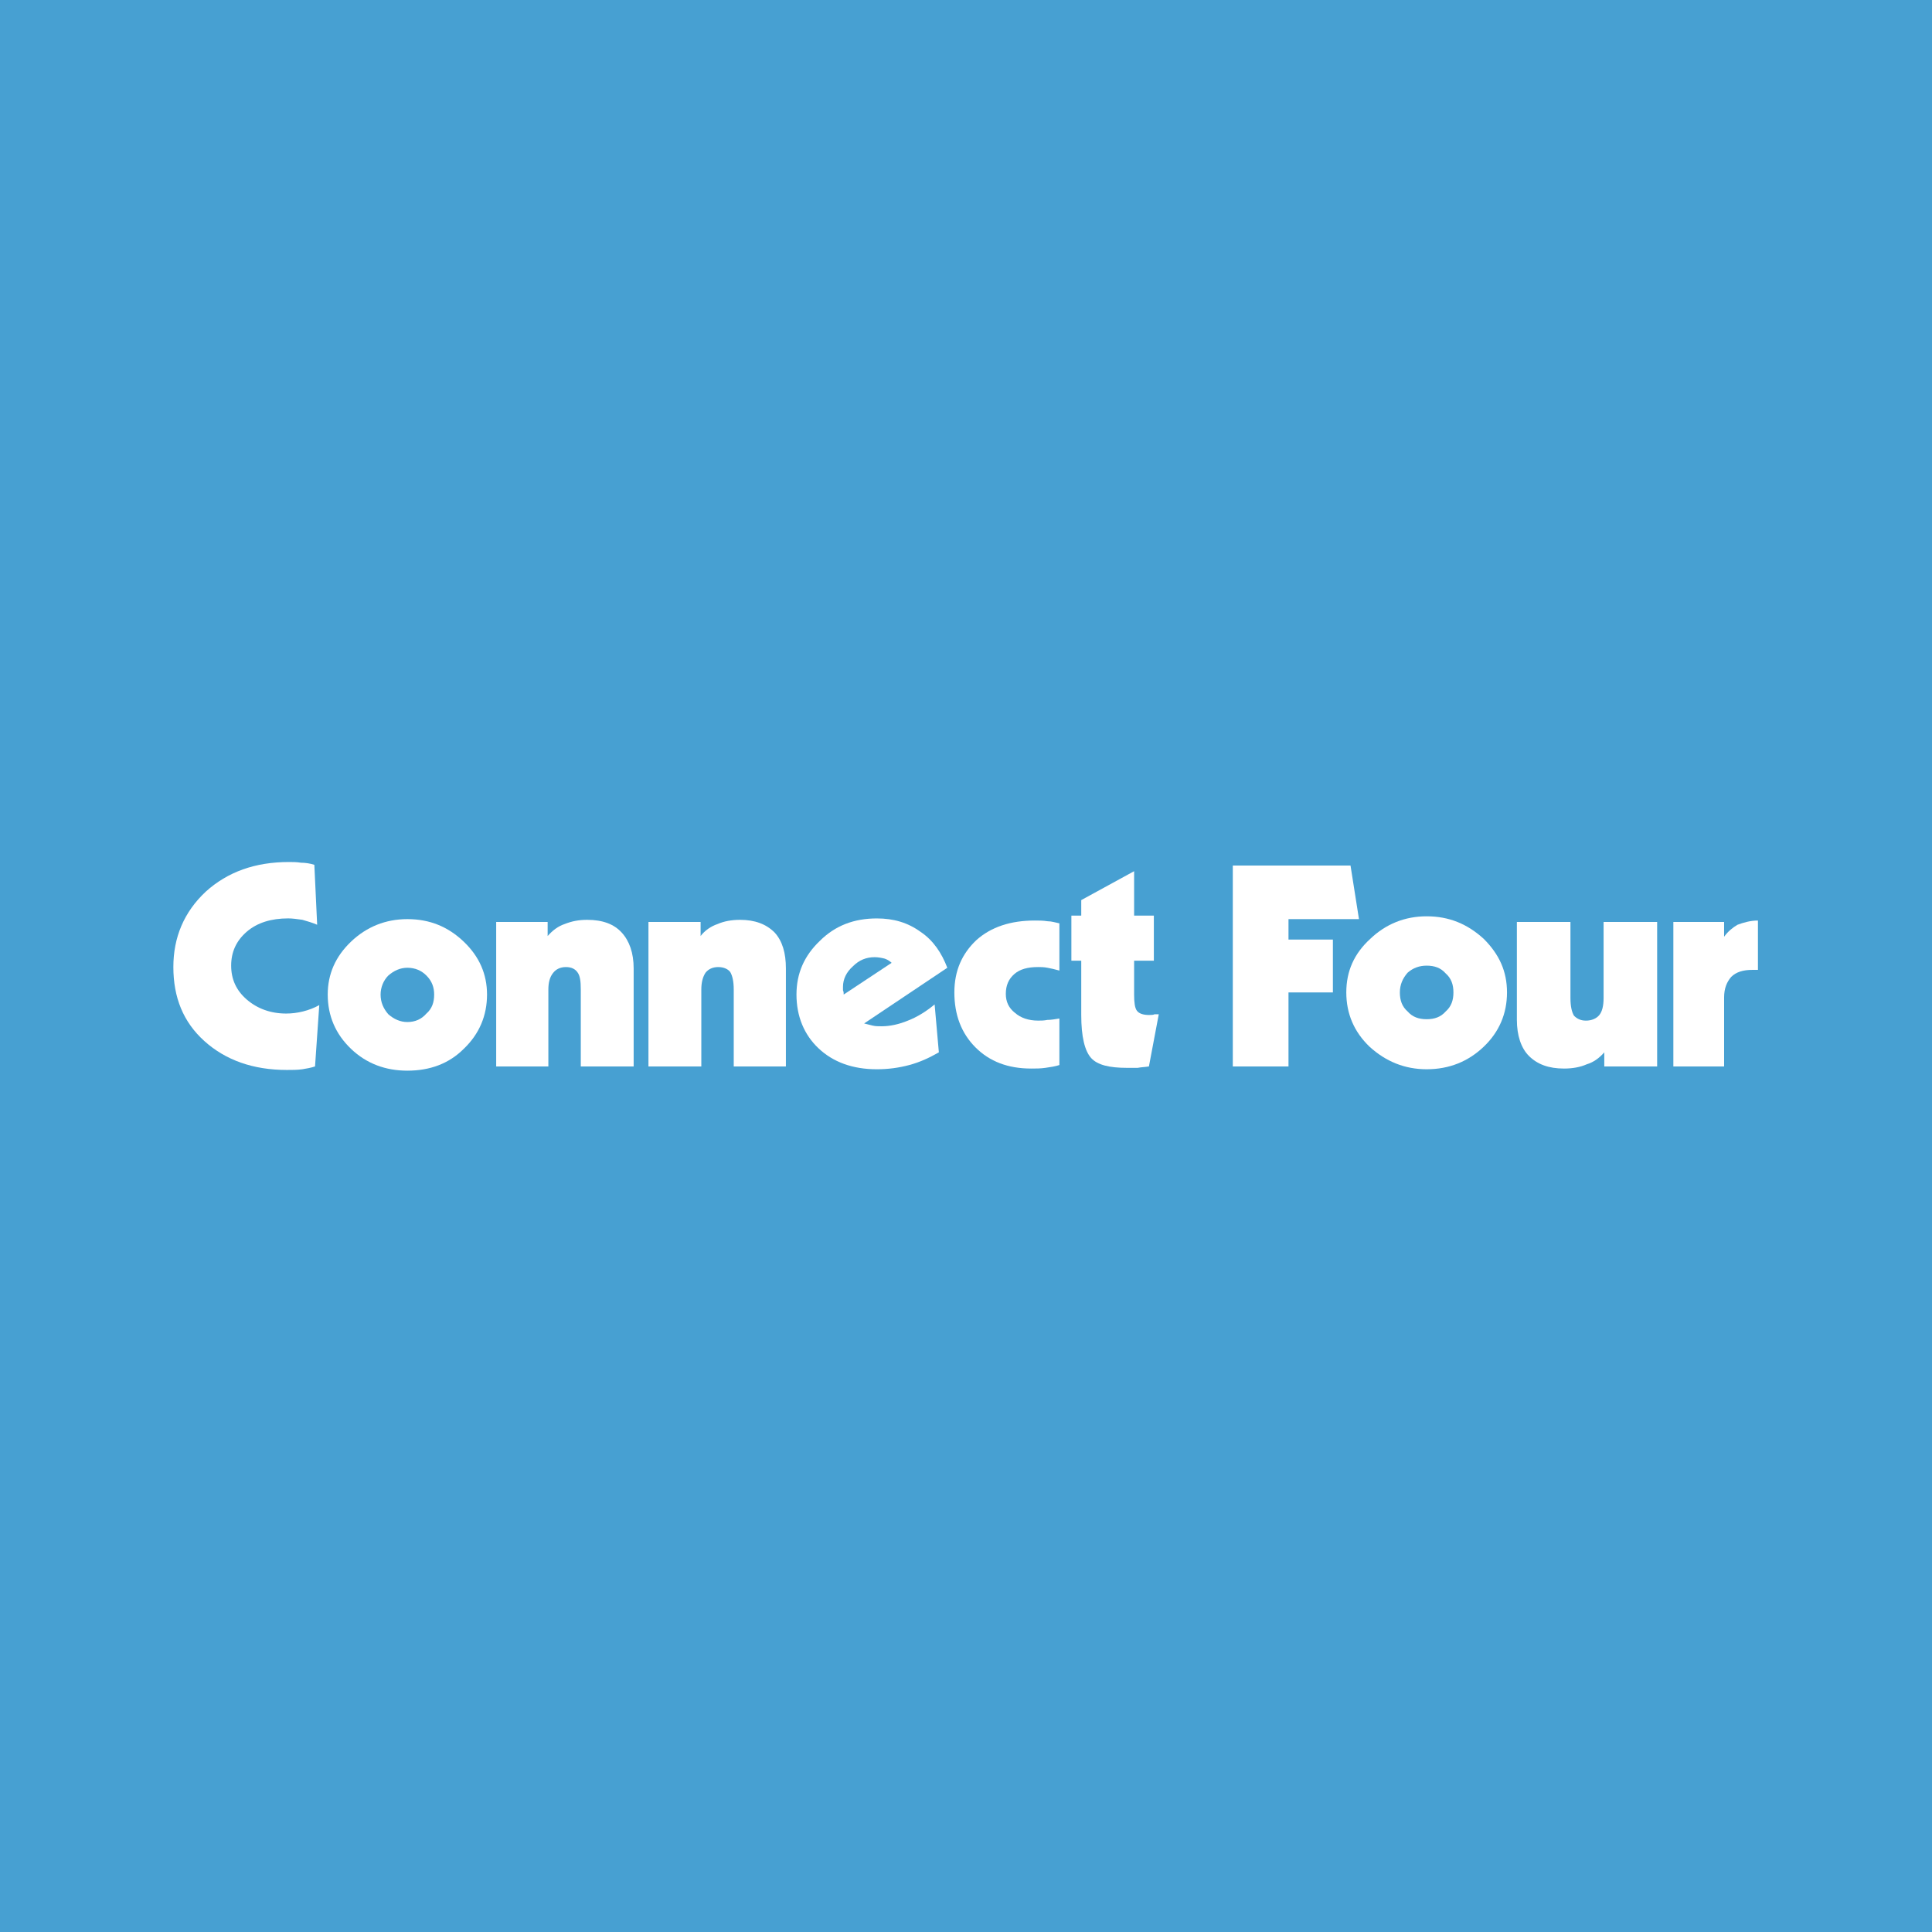 <?xml version="1.0" encoding="utf-8"?>
<!-- Generator: Adobe Illustrator 13.0.0, SVG Export Plug-In . SVG Version: 6.00 Build 14948)  -->
<!DOCTYPE svg PUBLIC "-//W3C//DTD SVG 1.0//EN" "http://www.w3.org/TR/2001/REC-SVG-20010904/DTD/svg10.dtd">
<svg version="1.0" id="Layer_1" xmlns="http://www.w3.org/2000/svg" xmlns:xlink="http://www.w3.org/1999/xlink" x="0px" y="0px"
	 width="192.756px" height="192.756px" viewBox="0 0 192.756 192.756" enable-background="new 0 0 192.756 192.756"
	 xml:space="preserve">
<g>
	<polygon fill-rule="evenodd" clip-rule="evenodd" fill="#47A0D2" points="0,0 192.756,0 192.756,192.756 0,192.756 0,0 	"/>
	<path fill-rule="evenodd" clip-rule="evenodd" fill="#FFFFFF" d="M31.431,106.399c-0.422,0.141-0.844,0.211-1.266,0.281
		c-0.492,0.07-0.984,0.07-1.547,0.07c-3.375,0-6.118-0.984-8.228-2.883c-2.11-1.899-3.094-4.36-3.094-7.385
		c0-2.954,1.055-5.485,3.235-7.525c2.18-1.969,4.923-2.954,8.299-2.954c0.352,0,0.773,0,1.196,0.07c0.422,0,0.914,0.07,1.336,0.211
		l0.281,5.978c-0.492-0.211-0.984-0.352-1.477-0.493c-0.492-0.07-0.984-0.141-1.407-0.141c-1.688,0-3.094,0.422-4.149,1.336
		c-1.055,0.915-1.547,2.04-1.547,3.376c0,1.336,0.492,2.461,1.547,3.376c1.055,0.914,2.391,1.406,3.938,1.406
		c0.562,0,1.125-0.07,1.688-0.211s1.125-0.352,1.618-0.633L31.431,106.399L31.431,106.399z"/>
	<path fill-rule="evenodd" clip-rule="evenodd" fill="#FFFFFF" d="M40.644,96.554c-0.703,0-1.336,0.281-1.899,0.773
		c-0.493,0.492-0.773,1.195-0.773,1.899c0,0.773,0.281,1.406,0.773,1.969c0.563,0.492,1.196,0.773,1.899,0.773
		c0.774,0,1.406-0.281,1.898-0.844c0.563-0.492,0.774-1.125,0.774-1.898c0-0.704-0.211-1.337-0.774-1.899
		C42.05,96.835,41.417,96.554,40.644,96.554L40.644,96.554z M40.644,91.701c2.25,0,4.079,0.773,5.626,2.251
		c1.547,1.477,2.321,3.234,2.321,5.274c0,2.109-0.774,3.938-2.321,5.415c-1.477,1.477-3.375,2.18-5.626,2.18
		c-2.18,0-4.079-0.703-5.626-2.18c-1.547-1.478-2.321-3.306-2.321-5.415c0-2.04,0.774-3.798,2.321-5.274
		C36.564,92.475,38.463,91.701,40.644,91.701L40.644,91.701z"/>
	<path fill-rule="evenodd" clip-rule="evenodd" fill="#FFFFFF" d="M49.505,106.399V91.982h5.134v1.407
		c0.492-0.563,1.055-0.985,1.688-1.195c0.704-0.282,1.407-0.422,2.251-0.422c1.547,0,2.672,0.422,3.446,1.266
		c0.774,0.844,1.196,2.04,1.196,3.587v9.775h-5.275v-7.666c0-0.844-0.07-1.406-0.352-1.758c-0.21-0.281-0.562-0.492-1.125-0.492
		c-0.562,0-0.984,0.211-1.266,0.562c-0.352,0.422-0.492,0.984-0.492,1.688v7.666H49.505L49.505,106.399z"/>
	<path fill-rule="evenodd" clip-rule="evenodd" fill="#FFFFFF" d="M64.696,106.399V91.982h5.204v1.407
		c0.422-0.563,1.055-0.985,1.688-1.195c0.633-0.282,1.406-0.422,2.25-0.422c1.477,0,2.603,0.422,3.446,1.266
		c0.773,0.844,1.125,2.04,1.125,3.587v9.775h-5.204v-7.666c0-0.844-0.141-1.406-0.352-1.758c-0.211-0.281-0.633-0.492-1.195-0.492
		c-0.563,0-0.985,0.211-1.266,0.562c-0.281,0.422-0.422,0.984-0.422,1.688v7.666H64.696L64.696,106.399z"/>
	<path fill-rule="evenodd" clip-rule="evenodd" fill="#FFFFFF" d="M84.176,99.227l4.782-3.165c-0.21-0.211-0.492-0.352-0.703-0.422
		c-0.281-0.07-0.633-0.141-0.985-0.141c-0.844,0-1.547,0.281-2.18,0.914c-0.633,0.562-0.985,1.266-0.985,2.039
		c0,0.141,0,0.281,0,0.352C84.176,98.944,84.176,99.086,84.176,99.227L84.176,99.227z M93.67,104.993
		c-0.985,0.562-1.899,0.984-2.954,1.266c-1.055,0.281-2.11,0.422-3.235,0.422c-2.391,0-4.36-0.703-5.837-2.109
		c-1.407-1.337-2.18-3.165-2.18-5.345c0-2.11,0.773-3.868,2.321-5.345c1.547-1.547,3.446-2.25,5.696-2.25
		c1.688,0,3.095,0.422,4.36,1.336c1.266,0.844,2.11,2.11,2.672,3.587l-8.298,5.556c0.281,0.07,0.562,0.141,0.844,0.211
		s0.562,0.07,0.915,0.07c0.844,0,1.758-0.211,2.602-0.562c0.914-0.352,1.829-0.914,2.672-1.618L93.67,104.993L93.67,104.993z"/>
	<path fill-rule="evenodd" clip-rule="evenodd" fill="#FFFFFF" d="M105.696,106.259c-0.422,0.141-0.914,0.211-1.406,0.281
		s-0.915,0.07-1.407,0.07c-2.32,0-4.149-0.703-5.556-2.109c-1.406-1.407-2.11-3.235-2.11-5.485c0-2.181,0.774-3.868,2.18-5.205
		c1.477-1.336,3.446-1.969,5.837-1.969c0.422,0,0.845,0,1.267,0.07c0.422,0,0.844,0.141,1.195,0.211v4.711
		c-0.492-0.141-0.844-0.211-1.195-0.281s-0.703-0.07-0.915-0.07c-1.055,0-1.828,0.211-2.391,0.703s-0.844,1.125-0.844,1.97
		c0,0.773,0.281,1.406,0.914,1.898c0.562,0.492,1.336,0.773,2.32,0.773c0.282,0,0.563,0,0.915-0.07c0.352,0,0.773-0.07,1.195-0.141
		V106.259L105.696,106.259z"/>
	<path fill-rule="evenodd" clip-rule="evenodd" fill="#FFFFFF" d="M114.628,106.399c-0.422,0.07-0.773,0.07-1.126,0.141
		c-0.351,0-0.703,0-1.055,0c-1.758,0-2.953-0.281-3.586-0.984c-0.633-0.704-0.985-2.11-0.985-4.29v-5.415h-0.984V91.35h0.984v-1.547
		l5.275-2.884v4.431h1.969v4.501h-1.969v3.376c0,0.773,0.069,1.336,0.28,1.617c0.212,0.281,0.634,0.422,1.196,0.422
		c0.211,0,0.422,0,0.562-0.07c0.141,0,0.281,0,0.422,0L114.628,106.399L114.628,106.399z"/>
	<polygon fill-rule="evenodd" clip-rule="evenodd" fill="#FFFFFF" points="122.997,106.399 122.997,86.356 134.742,86.356 
		135.585,91.701 128.553,91.701 128.553,93.741 132.983,93.741 132.983,99.016 128.553,99.016 128.553,106.399 122.997,106.399 	"/>
	<path fill-rule="evenodd" clip-rule="evenodd" fill="#FFFFFF" d="M142.337,96.343c-0.703,0-1.336,0.211-1.899,0.703
		c-0.492,0.562-0.773,1.195-0.773,1.97c0,0.773,0.211,1.406,0.773,1.898c0.493,0.562,1.126,0.773,1.899,0.773
		s1.406-0.211,1.898-0.773c0.562-0.492,0.774-1.125,0.774-1.898c0-0.774-0.212-1.407-0.774-1.899
		C143.743,96.554,143.11,96.343,142.337,96.343L142.337,96.343z M142.337,91.42c2.25,0,4.079,0.774,5.696,2.25
		c1.548,1.547,2.321,3.235,2.321,5.345c0,2.109-0.773,3.938-2.321,5.415c-1.547,1.477-3.446,2.25-5.696,2.25
		c-2.181,0-4.079-0.773-5.696-2.25c-1.547-1.478-2.321-3.306-2.321-5.415c0-2.11,0.774-3.868,2.391-5.345
		C138.258,92.194,140.156,91.42,142.337,91.42L142.337,91.42z"/>
	<path fill-rule="evenodd" clip-rule="evenodd" fill="#FFFFFF" d="M165.334,91.982v14.417h-5.274v-1.406
		c-0.492,0.562-1.056,0.984-1.759,1.195c-0.633,0.281-1.406,0.422-2.25,0.422c-1.547,0-2.673-0.422-3.517-1.266
		c-0.773-0.773-1.195-2.04-1.195-3.587v-9.775h5.345v7.596c0,0.844,0.141,1.406,0.352,1.758c0.281,0.281,0.633,0.492,1.195,0.492
		s1.055-0.211,1.337-0.562c0.281-0.352,0.422-0.914,0.422-1.688v-7.596H165.334L165.334,91.982z"/>
	<path fill-rule="evenodd" clip-rule="evenodd" fill="#FFFFFF" d="M166.951,106.399V91.982h5.063v1.477
		c0.352-0.493,0.845-0.914,1.337-1.195c0.562-0.211,1.266-0.422,2.039-0.422v4.923h-0.562c-0.914,0-1.617,0.211-2.109,0.703
		c-0.423,0.492-0.704,1.125-0.704,2.04v6.892H166.951L166.951,106.399z"/>
</g>
</svg>
